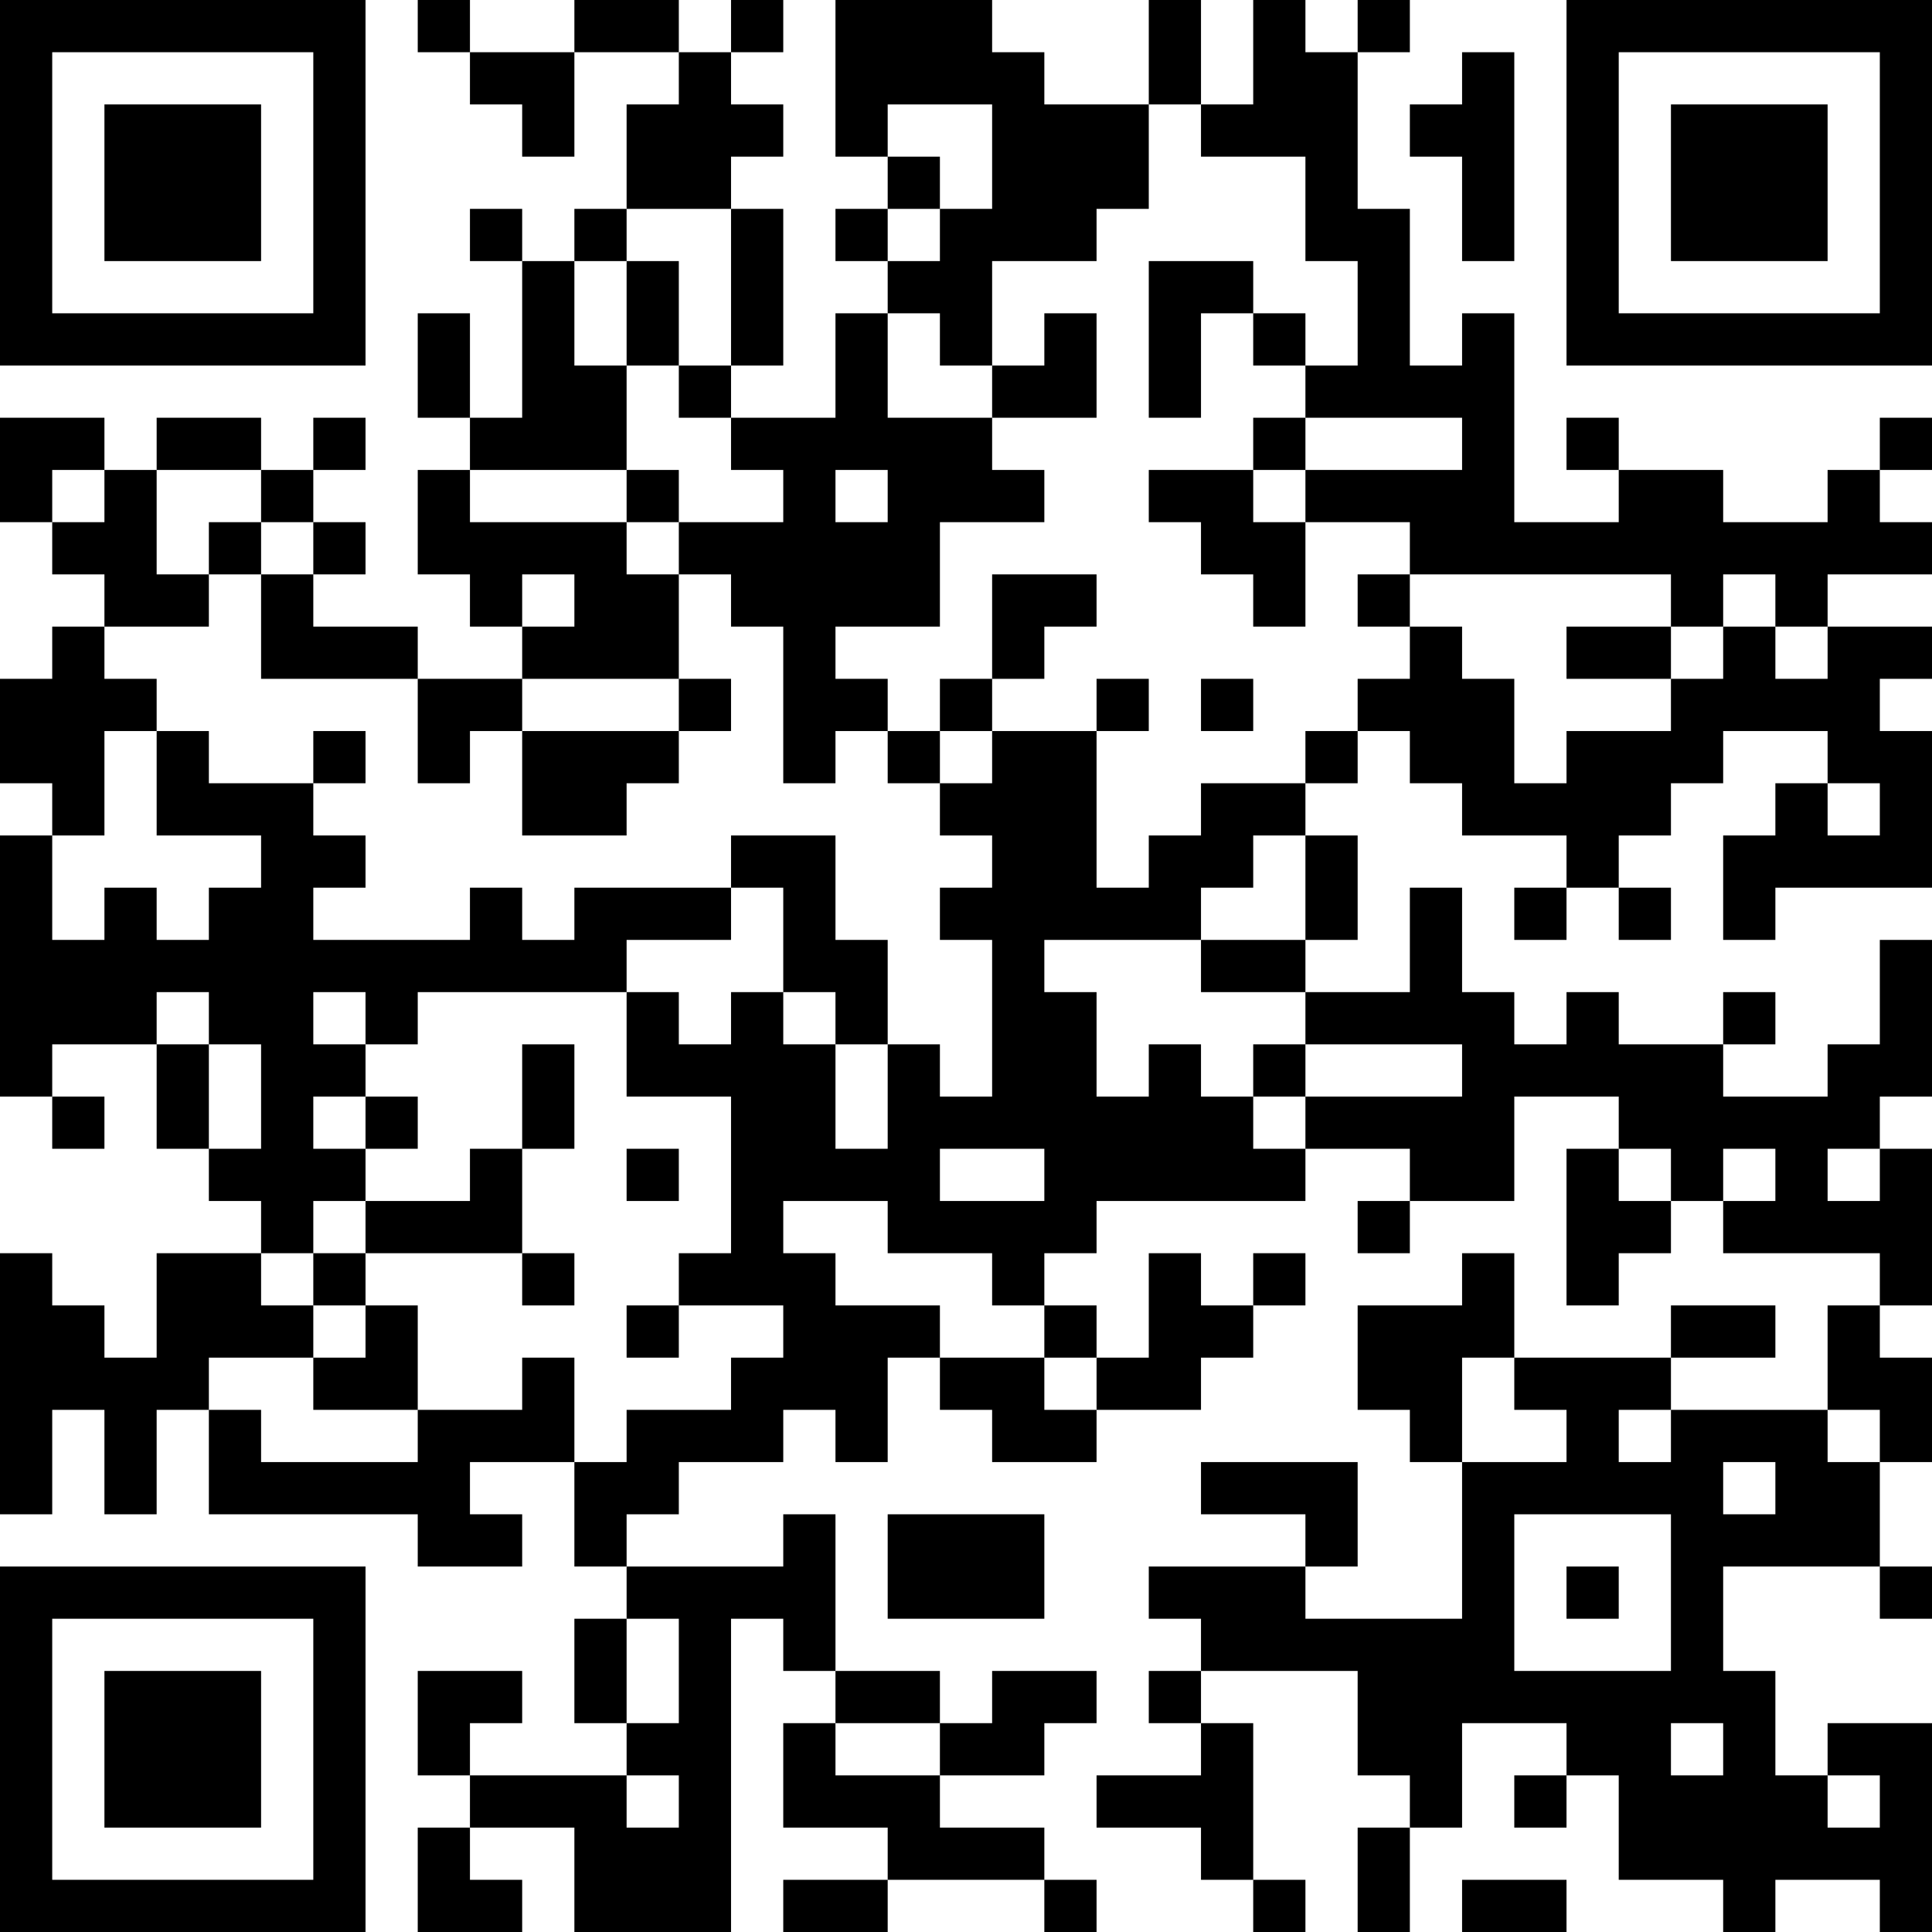 <?xml version="1.0" encoding="UTF-8"?>
<svg xmlns="http://www.w3.org/2000/svg" version="1.1" width="400" height="400" viewBox="0 0 400 400"><rect x="0" y="0" width="400" height="400" fill="#ffffff"/><g transform="scale(10.811)"><g transform="translate(0,0)"><path fill-rule="evenodd" d="M8 0L8 1L9 1L9 2L10 2L10 3L11 3L11 1L13 1L13 2L12 2L12 4L11 4L11 5L10 5L10 4L9 4L9 5L10 5L10 8L9 8L9 6L8 6L8 8L9 8L9 9L8 9L8 11L9 11L9 12L10 12L10 13L8 13L8 12L6 12L6 11L7 11L7 10L6 10L6 9L7 9L7 8L6 8L6 9L5 9L5 8L3 8L3 9L2 9L2 8L0 8L0 10L1 10L1 11L2 11L2 12L1 12L1 13L0 13L0 15L1 15L1 16L0 16L0 21L1 21L1 22L2 22L2 21L1 21L1 20L3 20L3 22L4 22L4 23L5 23L5 24L3 24L3 26L2 26L2 25L1 25L1 24L0 24L0 29L1 29L1 27L2 27L2 29L3 29L3 27L4 27L4 29L8 29L8 30L10 30L10 29L9 29L9 28L11 28L11 30L12 30L12 31L11 31L11 33L12 33L12 34L9 34L9 33L10 33L10 32L8 32L8 34L9 34L9 35L8 35L8 37L10 37L10 36L9 36L9 35L11 35L11 37L14 37L14 31L15 31L15 32L16 32L16 33L15 33L15 35L17 35L17 36L15 36L15 37L17 37L17 36L20 36L20 37L21 37L21 36L20 36L20 35L18 35L18 34L20 34L20 33L21 33L21 32L19 32L19 33L18 33L18 32L16 32L16 29L15 29L15 30L12 30L12 29L13 29L13 28L15 28L15 27L16 27L16 28L17 28L17 26L18 26L18 27L19 27L19 28L21 28L21 27L23 27L23 26L24 26L24 25L25 25L25 24L24 24L24 25L23 25L23 24L22 24L22 26L21 26L21 25L20 25L20 24L21 24L21 23L25 23L25 22L27 22L27 23L26 23L26 24L27 24L27 23L29 23L29 21L31 21L31 22L30 22L30 25L31 25L31 24L32 24L32 23L33 23L33 24L36 24L36 25L35 25L35 27L32 27L32 26L34 26L34 25L32 25L32 26L29 26L29 24L28 24L28 25L26 25L26 27L27 27L27 28L28 28L28 31L25 31L25 30L26 30L26 28L23 28L23 29L25 29L25 30L22 30L22 31L23 31L23 32L22 32L22 33L23 33L23 34L21 34L21 35L23 35L23 36L24 36L24 37L25 37L25 36L24 36L24 33L23 33L23 32L26 32L26 34L27 34L27 35L26 35L26 37L27 37L27 35L28 35L28 33L30 33L30 34L29 34L29 35L30 35L30 34L31 34L31 36L33 36L33 37L34 37L34 36L36 36L36 37L37 37L37 33L35 33L35 34L34 34L34 32L33 32L33 30L36 30L36 31L37 31L37 30L36 30L36 28L37 28L37 26L36 26L36 25L37 25L37 22L36 22L36 21L37 21L37 18L36 18L36 20L35 20L35 21L33 21L33 20L34 20L34 19L33 19L33 20L31 20L31 19L30 19L30 20L29 20L29 19L28 19L28 17L27 17L27 19L25 19L25 18L26 18L26 16L25 16L25 15L26 15L26 14L27 14L27 15L28 15L28 16L30 16L30 17L29 17L29 18L30 18L30 17L31 17L31 18L32 18L32 17L31 17L31 16L32 16L32 15L33 15L33 14L35 14L35 15L34 15L34 16L33 16L33 18L34 18L34 17L37 17L37 14L36 14L36 13L37 13L37 12L35 12L35 11L37 11L37 10L36 10L36 9L37 9L37 8L36 8L36 9L35 9L35 10L33 10L33 9L31 9L31 8L30 8L30 9L31 9L31 10L29 10L29 6L28 6L28 7L27 7L27 4L26 4L26 1L27 1L27 0L26 0L26 1L25 1L25 0L24 0L24 2L23 2L23 0L22 0L22 2L20 2L20 1L19 1L19 0L16 0L16 3L17 3L17 4L16 4L16 5L17 5L17 6L16 6L16 8L14 8L14 7L15 7L15 4L14 4L14 3L15 3L15 2L14 2L14 1L15 1L15 0L14 0L14 1L13 1L13 0L11 0L11 1L9 1L9 0ZM28 1L28 2L27 2L27 3L28 3L28 5L29 5L29 1ZM17 2L17 3L18 3L18 4L17 4L17 5L18 5L18 4L19 4L19 2ZM22 2L22 4L21 4L21 5L19 5L19 7L18 7L18 6L17 6L17 8L19 8L19 9L20 9L20 10L18 10L18 12L16 12L16 13L17 13L17 14L16 14L16 15L15 15L15 12L14 12L14 11L13 11L13 10L15 10L15 9L14 9L14 8L13 8L13 7L14 7L14 4L12 4L12 5L11 5L11 7L12 7L12 9L9 9L9 10L12 10L12 11L13 11L13 13L10 13L10 14L9 14L9 15L8 15L8 13L5 13L5 11L6 11L6 10L5 10L5 9L3 9L3 11L4 11L4 12L2 12L2 13L3 13L3 14L2 14L2 16L1 16L1 18L2 18L2 17L3 17L3 18L4 18L4 17L5 17L5 16L3 16L3 14L4 14L4 15L6 15L6 16L7 16L7 17L6 17L6 18L9 18L9 17L10 17L10 18L11 18L11 17L14 17L14 18L12 18L12 19L8 19L8 20L7 20L7 19L6 19L6 20L7 20L7 21L6 21L6 22L7 22L7 23L6 23L6 24L5 24L5 25L6 25L6 26L4 26L4 27L5 27L5 28L8 28L8 27L10 27L10 26L11 26L11 28L12 28L12 27L14 27L14 26L15 26L15 25L13 25L13 24L14 24L14 21L12 21L12 19L13 19L13 20L14 20L14 19L15 19L15 20L16 20L16 22L17 22L17 20L18 20L18 21L19 21L19 18L18 18L18 17L19 17L19 16L18 16L18 15L19 15L19 14L21 14L21 17L22 17L22 16L23 16L23 15L25 15L25 14L26 14L26 13L27 13L27 12L28 12L28 13L29 13L29 15L30 15L30 14L32 14L32 13L33 13L33 12L34 12L34 13L35 13L35 12L34 12L34 11L33 11L33 12L32 12L32 11L27 11L27 10L25 10L25 9L28 9L28 8L25 8L25 7L26 7L26 5L25 5L25 3L23 3L23 2ZM12 5L12 7L13 7L13 5ZM22 5L22 8L23 8L23 6L24 6L24 7L25 7L25 6L24 6L24 5ZM20 6L20 7L19 7L19 8L21 8L21 6ZM24 8L24 9L22 9L22 10L23 10L23 11L24 11L24 12L25 12L25 10L24 10L24 9L25 9L25 8ZM1 9L1 10L2 10L2 9ZM12 9L12 10L13 10L13 9ZM16 9L16 10L17 10L17 9ZM4 10L4 11L5 11L5 10ZM10 11L10 12L11 12L11 11ZM19 11L19 13L18 13L18 14L17 14L17 15L18 15L18 14L19 14L19 13L20 13L20 12L21 12L21 11ZM26 11L26 12L27 12L27 11ZM30 12L30 13L32 13L32 12ZM13 13L13 14L10 14L10 16L12 16L12 15L13 15L13 14L14 14L14 13ZM21 13L21 14L22 14L22 13ZM23 13L23 14L24 14L24 13ZM6 14L6 15L7 15L7 14ZM35 15L35 16L36 16L36 15ZM14 16L14 17L15 17L15 19L16 19L16 20L17 20L17 18L16 18L16 16ZM24 16L24 17L23 17L23 18L20 18L20 19L21 19L21 21L22 21L22 20L23 20L23 21L24 21L24 22L25 22L25 21L28 21L28 20L25 20L25 19L23 19L23 18L25 18L25 16ZM3 19L3 20L4 20L4 22L5 22L5 20L4 20L4 19ZM10 20L10 22L9 22L9 23L7 23L7 24L6 24L6 25L7 25L7 26L6 26L6 27L8 27L8 25L7 25L7 24L10 24L10 25L11 25L11 24L10 24L10 22L11 22L11 20ZM24 20L24 21L25 21L25 20ZM7 21L7 22L8 22L8 21ZM12 22L12 23L13 23L13 22ZM18 22L18 23L20 23L20 22ZM31 22L31 23L32 23L32 22ZM33 22L33 23L34 23L34 22ZM35 22L35 23L36 23L36 22ZM15 23L15 24L16 24L16 25L18 25L18 26L20 26L20 27L21 27L21 26L20 26L20 25L19 25L19 24L17 24L17 23ZM12 25L12 26L13 26L13 25ZM28 26L28 28L30 28L30 27L29 27L29 26ZM31 27L31 28L32 28L32 27ZM35 27L35 28L36 28L36 27ZM33 28L33 29L34 29L34 28ZM17 29L17 31L20 31L20 29ZM29 29L29 32L32 32L32 29ZM30 30L30 31L31 31L31 30ZM12 31L12 33L13 33L13 31ZM16 33L16 34L18 34L18 33ZM32 33L32 34L33 34L33 33ZM12 34L12 35L13 35L13 34ZM35 34L35 35L36 35L36 34ZM28 36L28 37L30 37L30 36ZM0 0L0 7L7 7L7 0ZM1 1L1 6L6 6L6 1ZM2 2L2 5L5 5L5 2ZM30 0L30 7L37 7L37 0ZM31 1L31 6L36 6L36 1ZM32 2L32 5L35 5L35 2ZM0 30L0 37L7 37L7 30ZM1 31L1 36L6 36L6 31ZM2 32L2 35L5 35L5 32Z" fill="#000000"/></g></g></svg>
